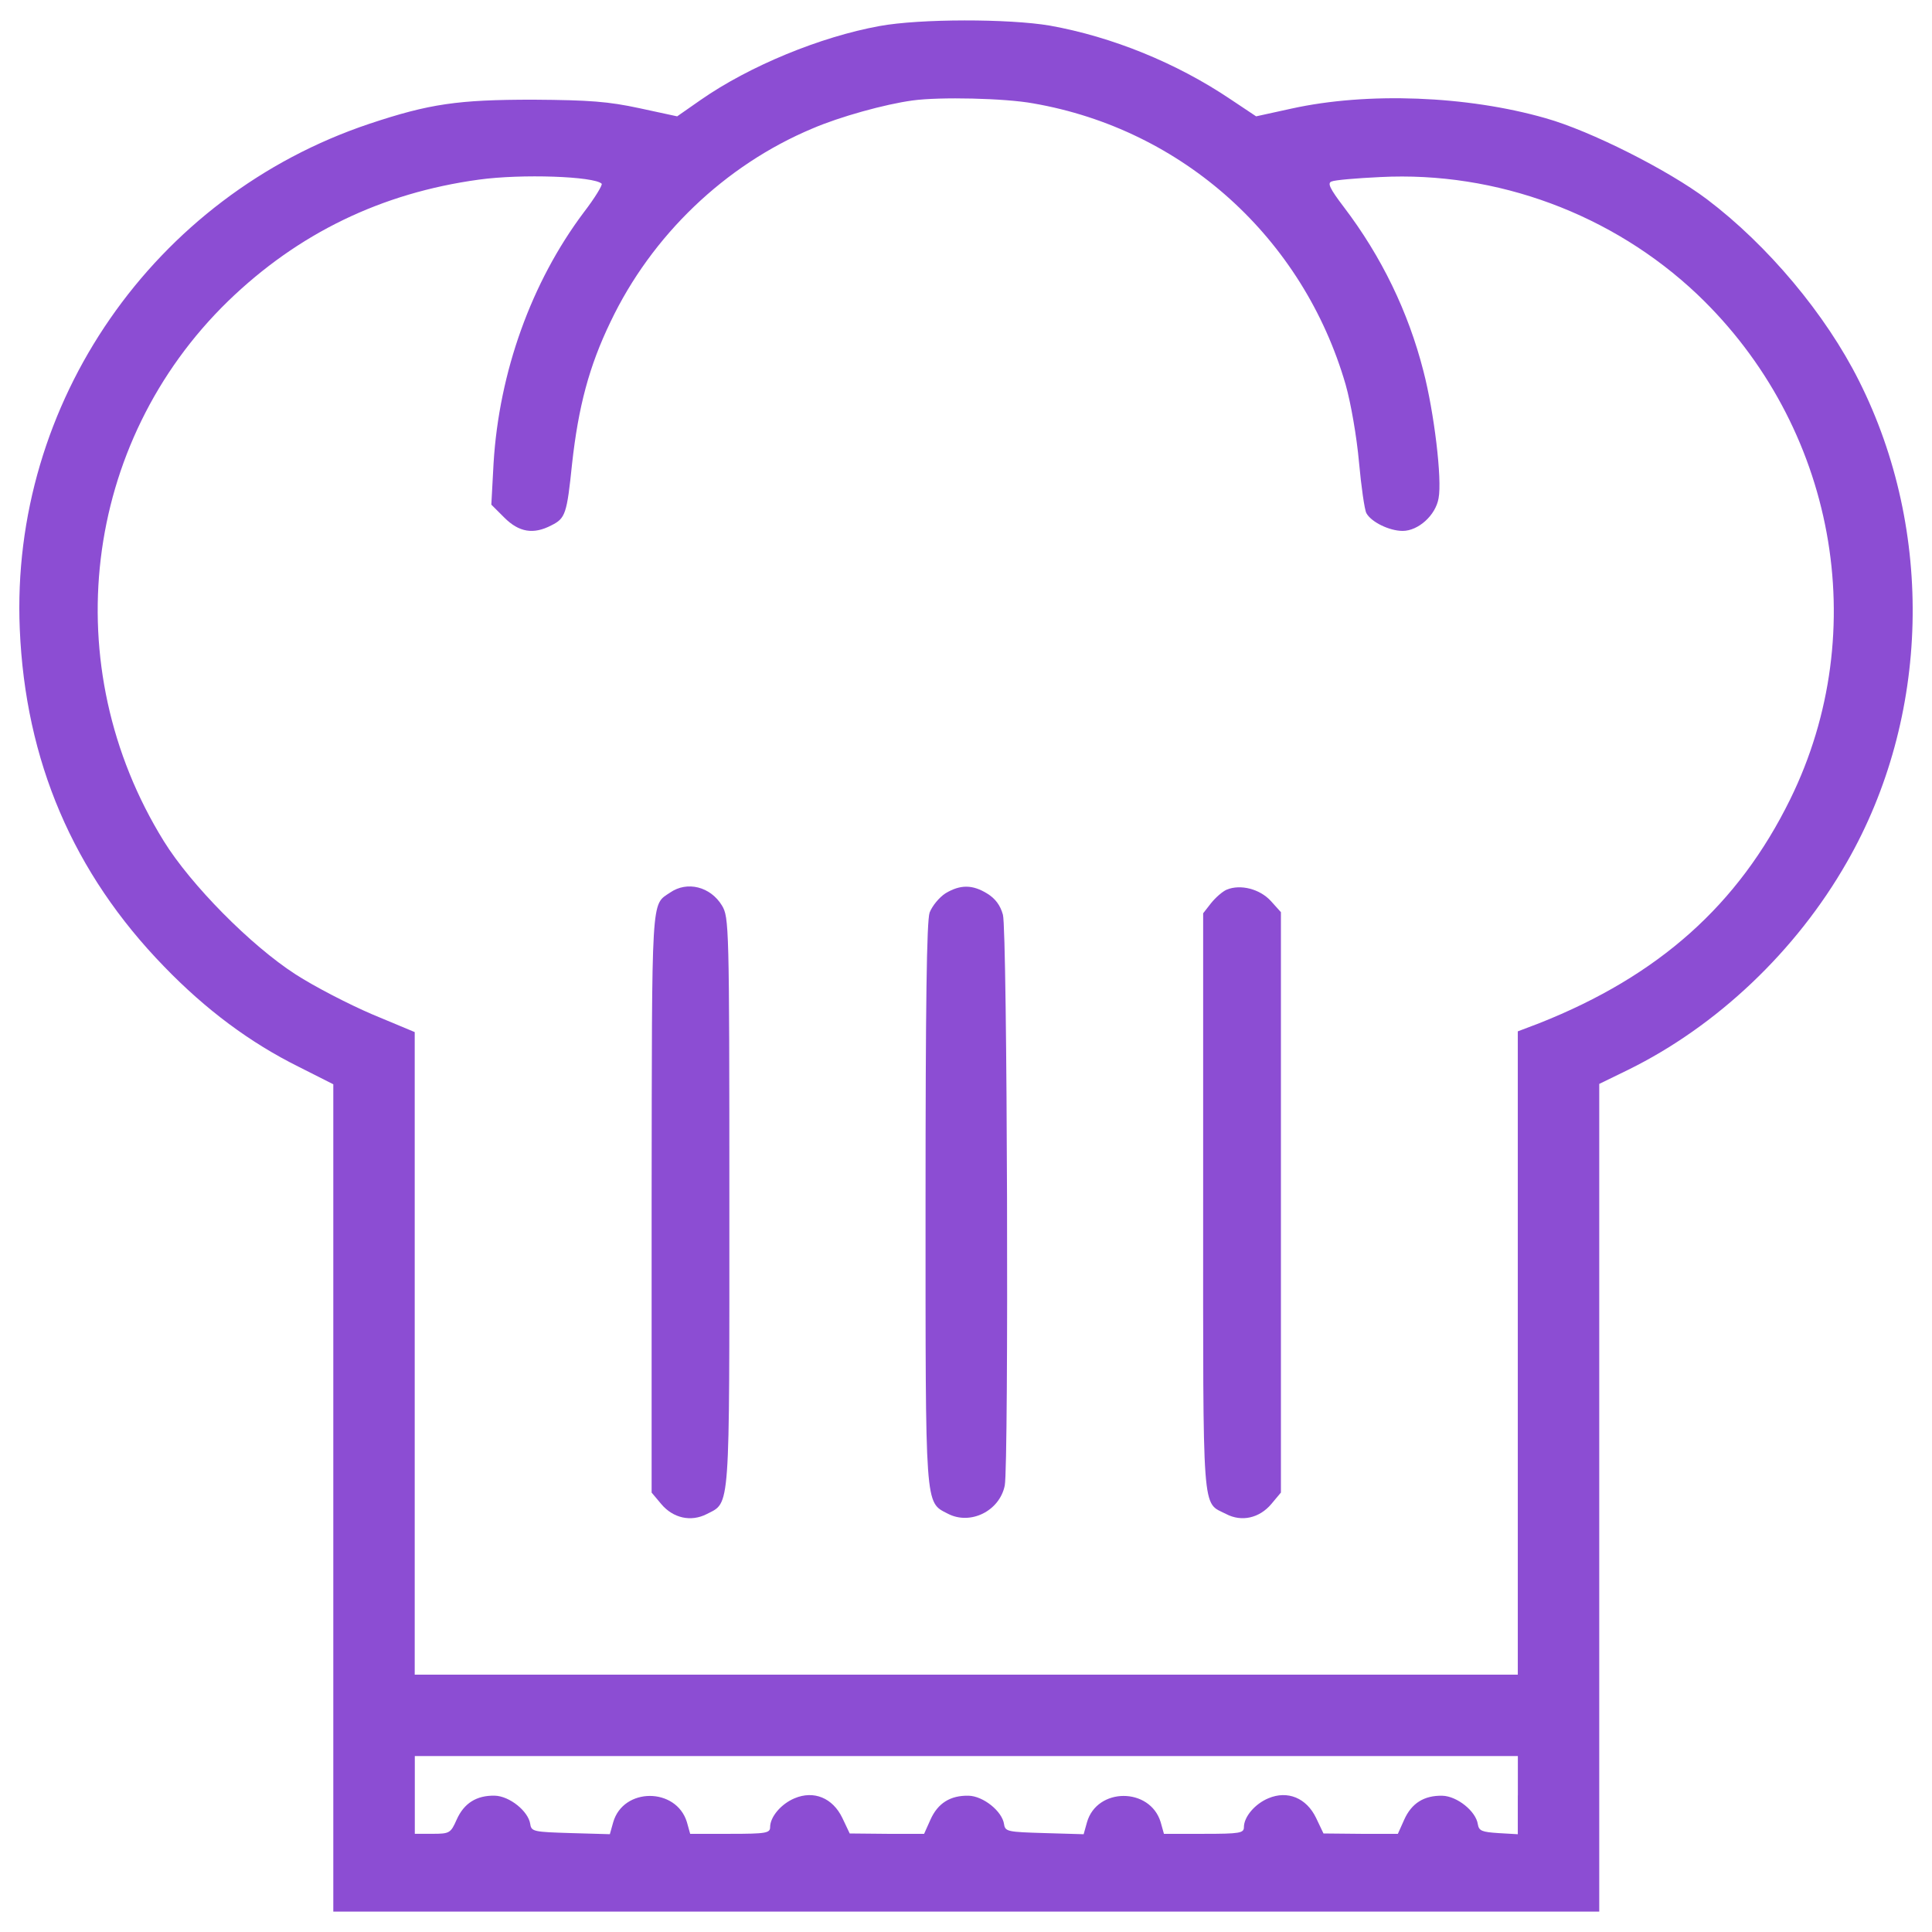 <svg width="64" height="64" viewBox="0 0 64 64" fill="none" xmlns="http://www.w3.org/2000/svg">
<g clip-path="url(#clip0_1_1640)">
<g clip-path="url(#clip1_1_1640)">
<path d="M29.139 0.862C27.177 1.218 24.823 2.186 23.204 3.315L22.432 3.854L21.181 3.584C20.152 3.363 19.538 3.315 17.662 3.302C15.173 3.302 14.228 3.437 12.242 4.099C5.094 6.49 0.337 13.345 0.655 20.837C0.839 25.202 2.421 28.917 5.437 32.019C6.823 33.454 8.294 34.545 9.901 35.342L11.041 35.918V49.615V63.324H32.009H52.977V49.615V35.906L53.933 35.44C56.876 33.993 59.5 31.504 61.18 28.561C63.939 23.755 64.086 17.6 61.584 12.621C60.481 10.414 58.556 8.121 56.545 6.601C55.258 5.632 52.683 4.332 51.199 3.915C48.587 3.167 45.289 3.045 42.788 3.596L41.611 3.854L40.765 3.29C38.962 2.076 36.829 1.217 34.781 0.849C33.419 0.617 30.476 0.617 29.139 0.862ZM34.228 3.425C39.181 4.283 43.167 7.876 44.577 12.744C44.748 13.345 44.944 14.473 45.018 15.306C45.092 16.116 45.202 16.888 45.263 16.999C45.423 17.293 46.024 17.587 46.465 17.587C46.98 17.587 47.556 17.072 47.654 16.508C47.777 15.883 47.507 13.651 47.152 12.29C46.65 10.329 45.766 8.501 44.516 6.858C44.05 6.245 43.964 6.062 44.111 6.012C44.221 5.963 44.945 5.902 45.73 5.865C49.58 5.669 53.417 7.091 56.226 9.752C60.799 14.104 62.05 20.885 59.303 26.477C57.586 29.971 54.95 32.326 50.99 33.895L50.279 34.165V44.82V55.475H32.009H13.738V44.832V34.189L12.328 33.6C11.556 33.269 10.415 32.681 9.79 32.276C8.306 31.32 6.32 29.309 5.425 27.862C1.844 22.075 2.728 14.669 7.558 9.973C9.876 7.729 12.635 6.393 15.86 5.951C17.282 5.754 19.686 5.841 19.931 6.086C19.967 6.122 19.71 6.552 19.342 7.03C17.601 9.347 16.534 12.327 16.35 15.344L16.276 16.717L16.706 17.146C17.196 17.637 17.675 17.71 18.263 17.404C18.729 17.171 18.778 17.036 18.95 15.368C19.158 13.48 19.514 12.131 20.225 10.66C21.586 7.803 24.014 5.473 26.908 4.259C27.816 3.867 29.323 3.45 30.231 3.328C31.126 3.204 33.296 3.253 34.228 3.425ZM50.279 59.474V60.761L49.642 60.724C49.09 60.688 48.992 60.651 48.955 60.43C48.893 60 48.268 59.498 47.778 59.486C47.177 59.474 46.76 59.731 46.515 60.282L46.306 60.748H45.08L43.842 60.736L43.597 60.221C43.278 59.559 42.653 59.301 42.015 59.571C41.573 59.755 41.206 60.184 41.206 60.528C41.206 60.723 41.071 60.748 39.882 60.748H38.557L38.447 60.356C38.092 59.203 36.338 59.203 36.007 60.368L35.897 60.761L34.597 60.723C33.383 60.687 33.297 60.675 33.261 60.429C33.199 60 32.574 59.497 32.084 59.485C31.483 59.473 31.066 59.73 30.821 60.282L30.612 60.748H29.386L28.148 60.736L27.903 60.22C27.584 59.558 26.959 59.301 26.32 59.571C25.879 59.755 25.511 60.184 25.511 60.527C25.511 60.723 25.376 60.748 24.187 60.748H22.863L22.753 60.355C22.397 59.203 20.644 59.203 20.312 60.368L20.202 60.76L18.902 60.723C17.688 60.686 17.602 60.674 17.566 60.428C17.505 59.999 16.879 59.496 16.389 59.484C15.788 59.472 15.371 59.73 15.126 60.281C14.93 60.723 14.893 60.747 14.329 60.747H13.741V59.459V58.172H32.011H50.281V59.474H50.279Z" fill="#8C4DD3"/>
<path d="M22.199 29.567C21.562 29.997 21.598 29.53 21.586 39.806V49.444L21.905 49.824C22.297 50.29 22.886 50.425 23.413 50.155C24.198 49.75 24.161 50.179 24.161 39.818C24.161 30.622 24.149 30.389 23.916 29.997C23.536 29.371 22.764 29.175 22.199 29.567Z" fill="#8C4DD3"/>
<path d="M31.322 29.591C31.113 29.726 30.881 30.008 30.795 30.229C30.697 30.511 30.66 33.306 30.66 39.867C30.66 50.032 30.635 49.749 31.396 50.142C32.144 50.534 33.112 50.056 33.284 49.21C33.419 48.523 33.37 30.805 33.223 30.302C33.137 29.984 32.965 29.763 32.708 29.604C32.217 29.298 31.812 29.298 31.322 29.591Z" fill="#8C4DD3"/>
<path d="M40.641 29.469C40.494 29.53 40.261 29.739 40.114 29.923L39.856 30.254V39.83C39.856 50.387 39.807 49.738 40.617 50.154C41.132 50.424 41.72 50.289 42.113 49.824L42.432 49.443V39.83V30.217L42.101 29.849C41.732 29.445 41.094 29.285 40.641 29.469Z" fill="#8C4DD3"/>
</g>
</g>
<defs>
<clipPath id="clip0_1_1640">
<rect width="64" height="64" fill="white"/>
</clipPath>
<clipPath id="clip1_1_1640">
<rect width="64" height="64" fill="white"/>
</clipPath>
</defs>
</svg>
